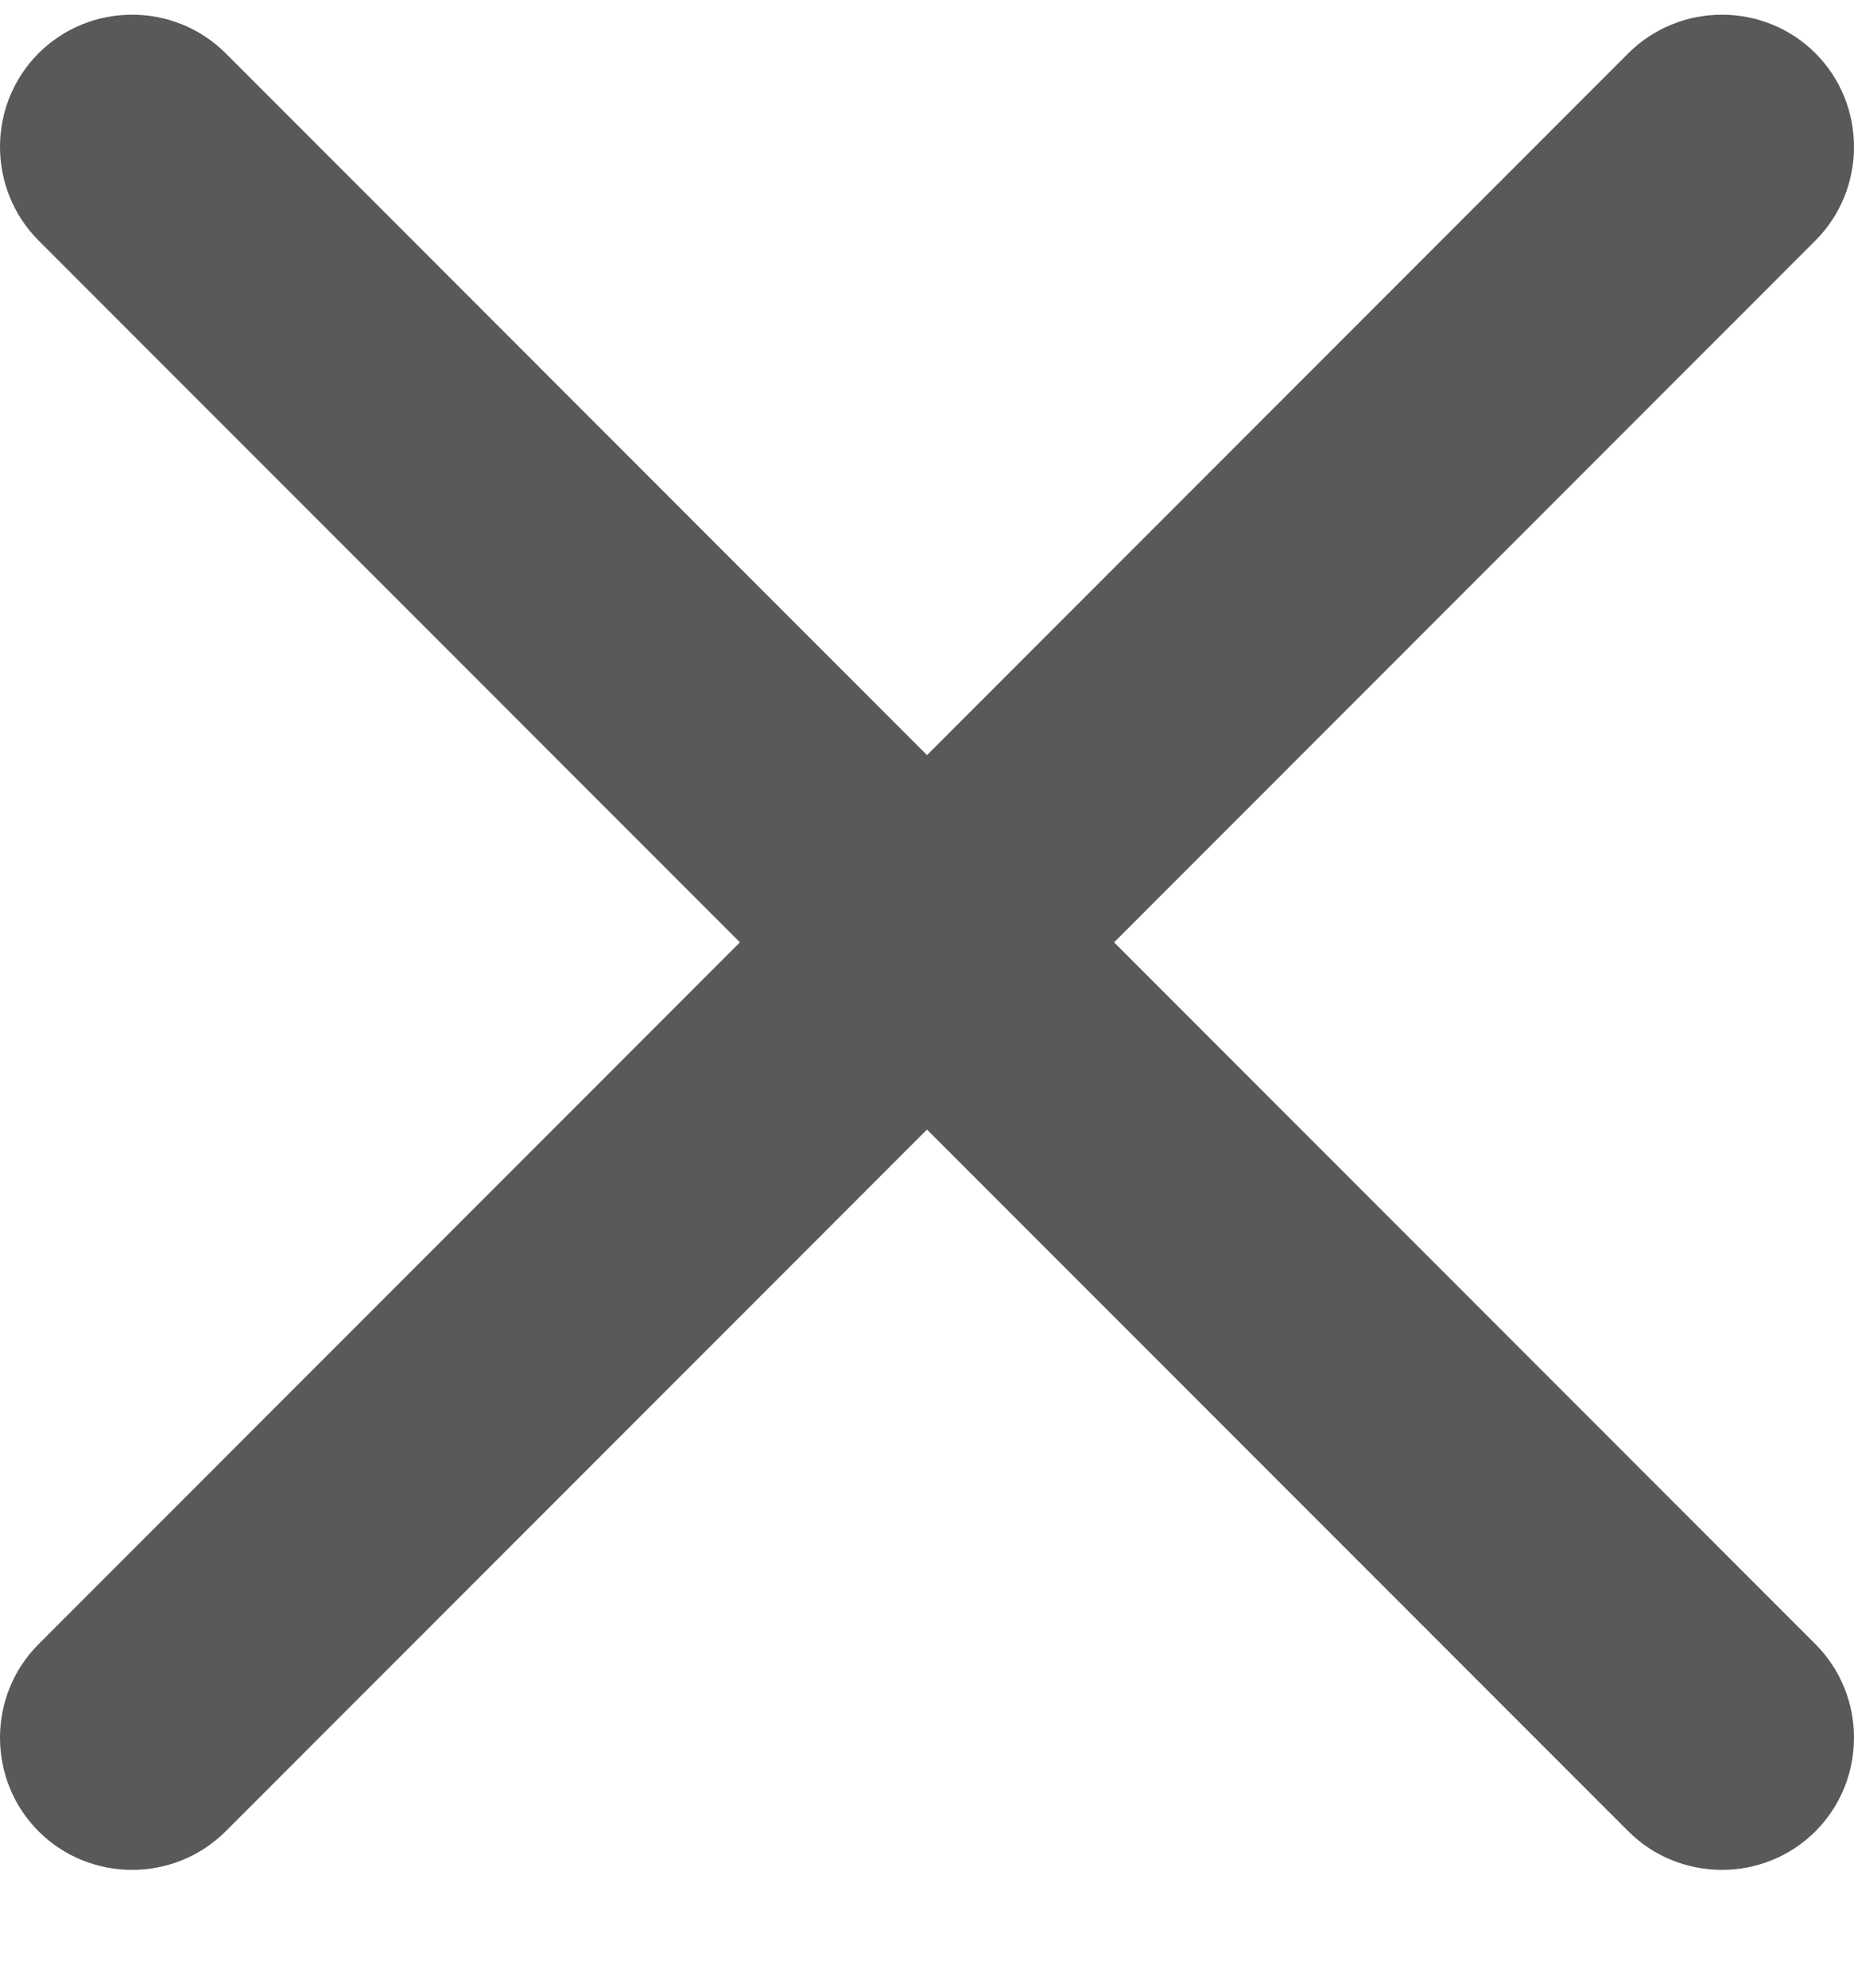<svg xmlns="http://www.w3.org/2000/svg" width="14" height="15" viewBox="0 0 14 15" fill="none"><path d="M13.709 0.402C13.32 0.014 12.685 0.014 12.296 0.402L0.291 12.408C-0.097 12.796 -0.097 13.431 0.291 13.82C0.68 14.208 1.315 14.208 1.704 13.82L13.709 1.815C14.097 1.426 14.097 0.791 13.709 0.402Z" fill="#595959"></path><path d="M13.709 13.82C14.097 13.431 14.097 12.796 13.709 12.408L1.704 0.402C1.315 0.014 0.68 0.014 0.291 0.402C-0.097 0.791 -0.097 1.426 0.291 1.815L12.296 13.82C12.685 14.208 13.32 14.208 13.709 13.82Z" fill="#595959"></path></svg>